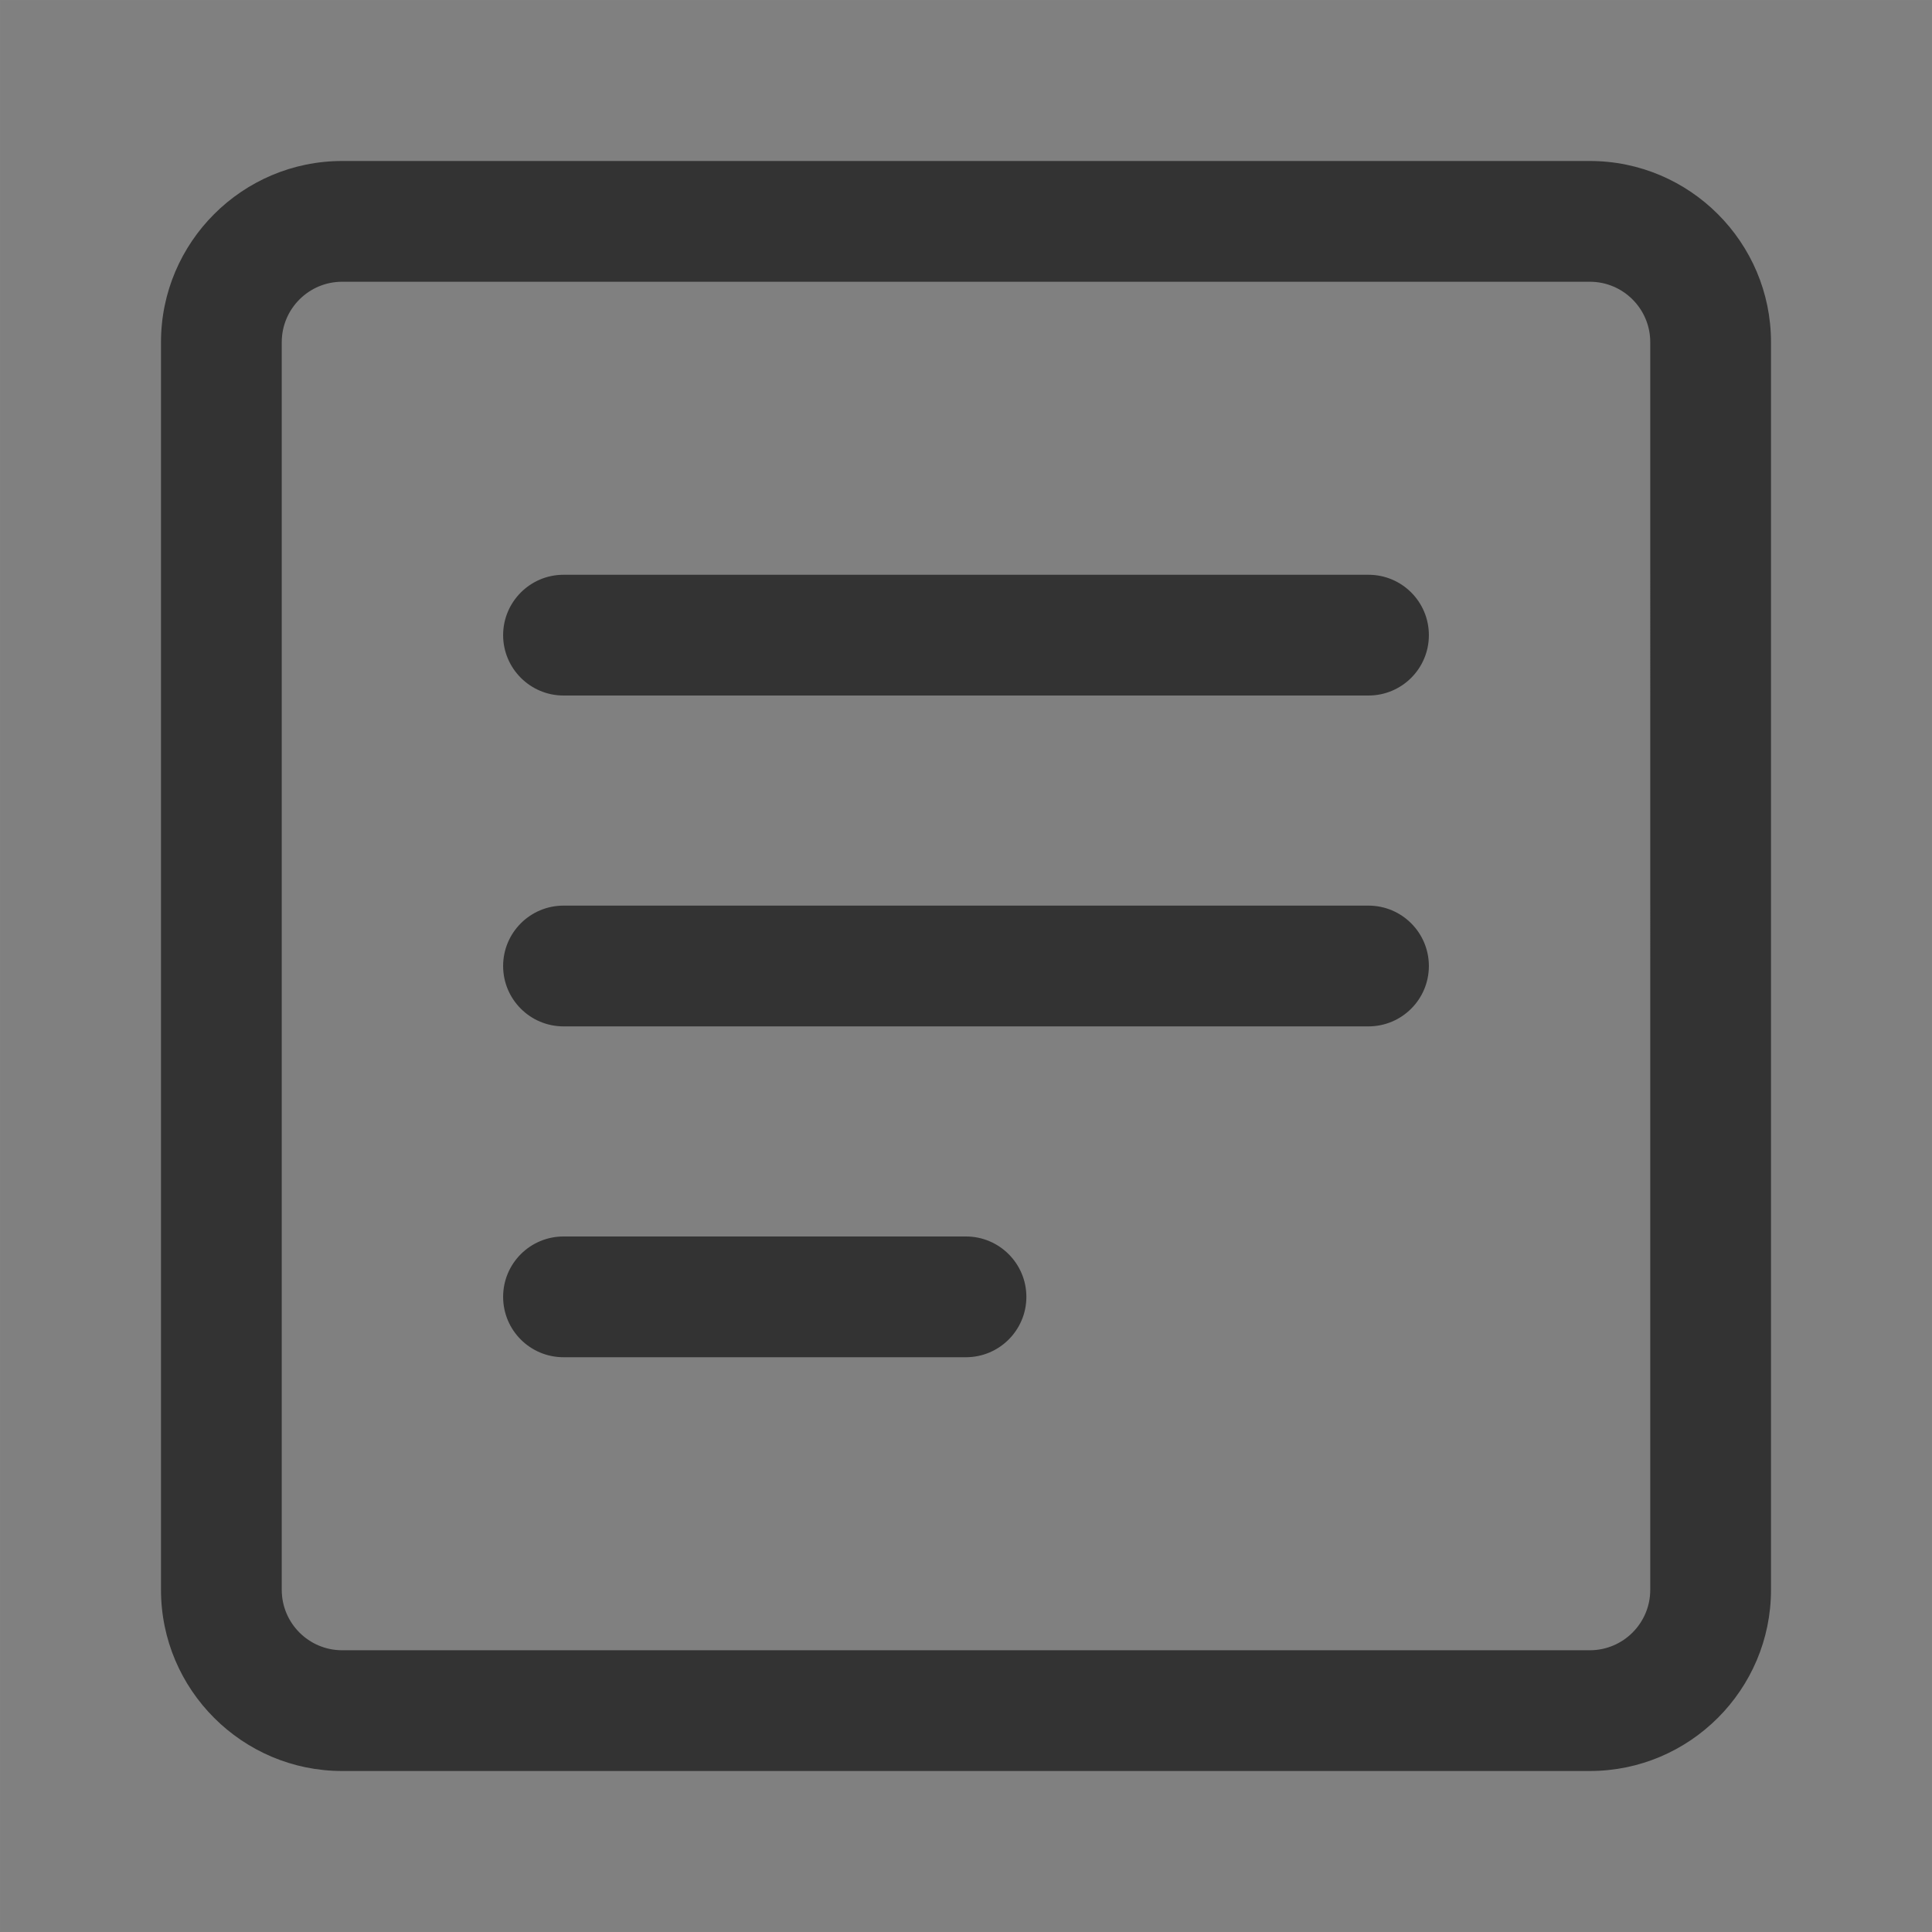 <svg xmlns="http://www.w3.org/2000/svg" width="24" height="24" viewBox="0 0 24 24">
    <rect x="0" y="0" width="24" height="24" fill="#808080" stroke="none"/>
    <g fill="none" fill-rule="evenodd">
        <path stroke="#FFF" stroke-opacity=".01" stroke-width=".01" d="M0.005 0.005H23.995V23.995H0.005z"/>
        <path fill="#333" d="M19.75 2C20.99 2 22 3.01 22 4.25v15.5c0 1.24-1.01 2.25-2.25 2.25H4.25C3.01 22 2 20.99 2 19.75V4.25C2 3.01 3.01 2 4.25 2h15.5zm0 1.5H4.25c-.414 0-.75.337-.75.75v15.5c0 .413.336.75.75.75h15.5c.414 0 .75-.337.75-.75V4.25c0-.413-.336-.75-.75-.75zM12 15.36c.414 0 .75.337.75.75s-.336.75-.75.75H7c-.414 0-.75-.335-.75-.75s.336-.75.75-.75h5zm5-4.11c.414 0 .75.336.75.75s-.336.75-.75.75H7c-.414 0-.75-.336-.75-.75s.336-.75.75-.75h10zm0-4.11c.414 0 .75.335.75.75s-.336.75-.75.75H7c-.414 0-.75-.337-.75-.75s.336-.75.75-.75h10z"/>
    </g>
</svg>
